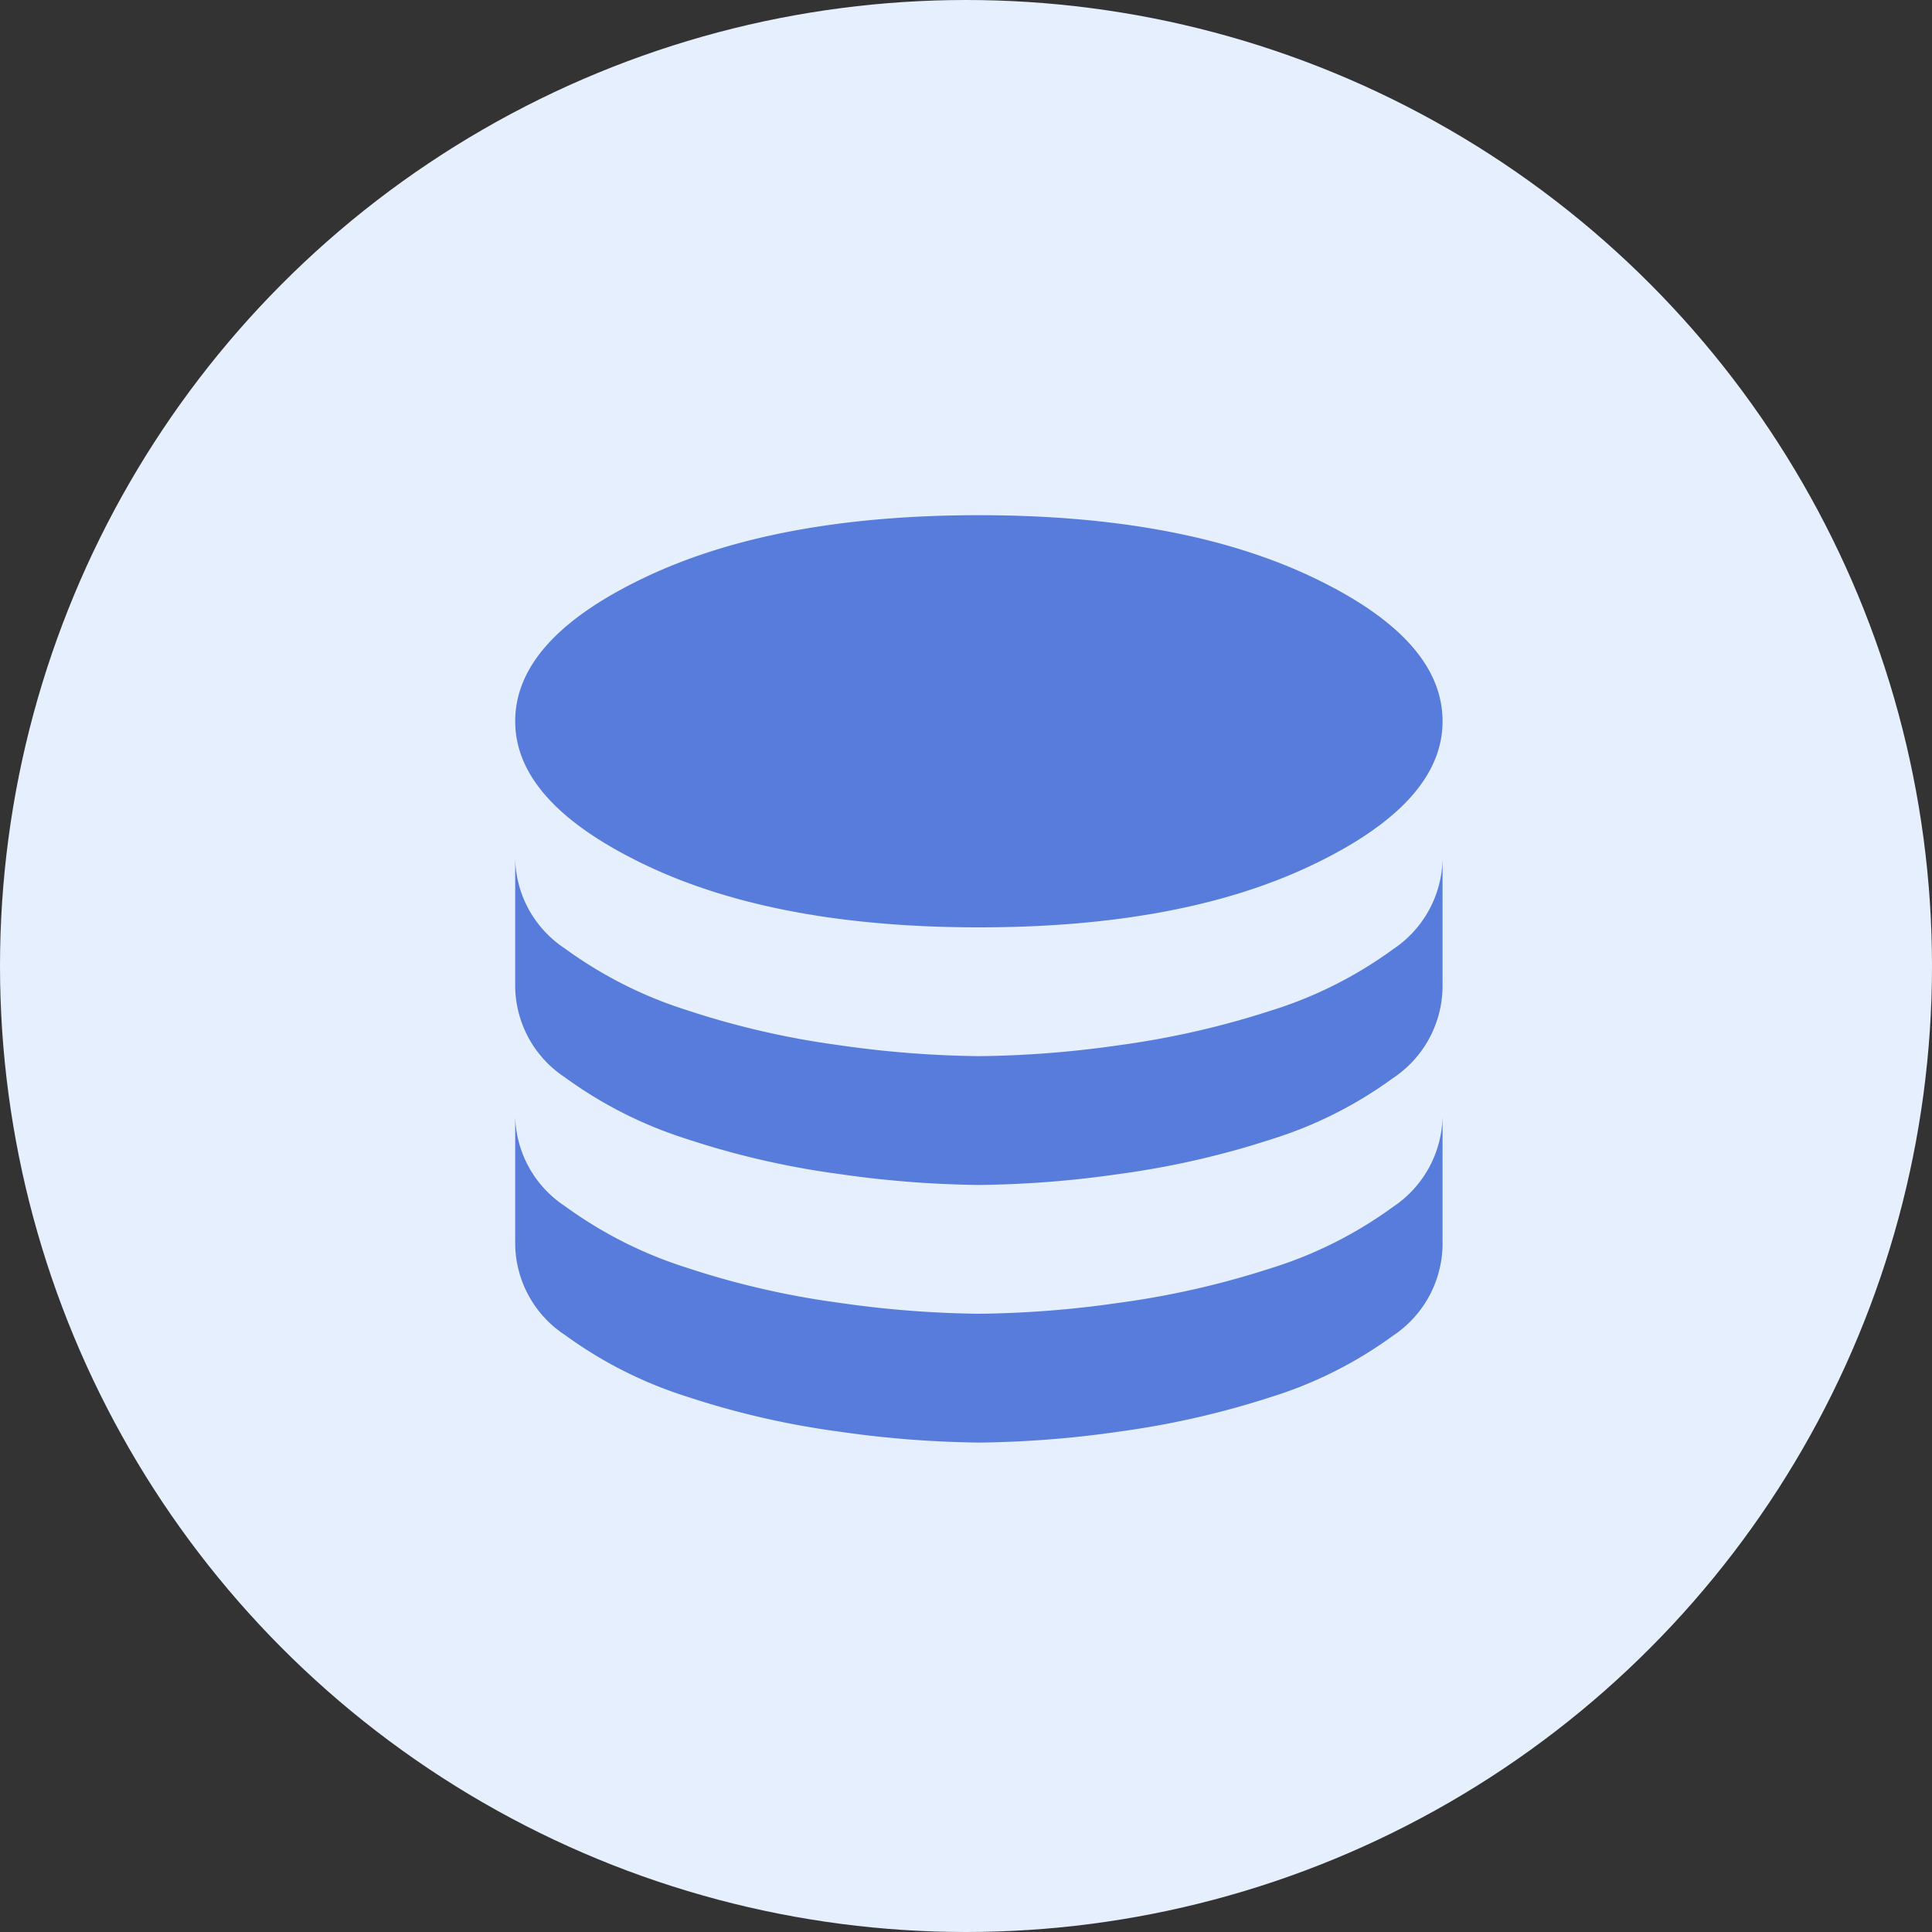 <svg xmlns="http://www.w3.org/2000/svg" width="75" height="75" viewBox="0 0 75 75">
  <rect x="0" y="0" width="75" height="75" fill="#333333" stroke="none"/>
  <g id="Group_25489" data-name="Group 25489" transform="translate(7494 1524)">
    <circle id="Ellipse_666" data-name="Ellipse 666" cx="37.5" cy="37.5" r="37.5" transform="translate(-7494 -1524)" fill="#e5effe"/>
    <path id="Path_18972" data-name="Path 18972" d="M138-824q7.867,0,12.934-2.417T156-832q0-3.2-5.066-5.6T138-840q-7.867,0-12.934,2.4T120-832q0,3.167,5.066,5.583T138-824Zm0,5a40.545,40.545,0,0,0,5.441-.425,33.616,33.616,0,0,0,5.892-1.342,16.138,16.138,0,0,0,4.733-2.375A4.306,4.306,0,0,0,156-826.666v5a4.306,4.306,0,0,1-1.934,3.525,16.141,16.141,0,0,1-4.733,2.375,33.616,33.616,0,0,1-5.892,1.341A40.544,40.544,0,0,1,138-814a40.73,40.73,0,0,1-5.425-.425,32.614,32.614,0,0,1-5.909-1.358,16.415,16.415,0,0,1-4.733-2.392A4.279,4.279,0,0,1,120-821.667v-5a4.279,4.279,0,0,0,1.934,3.491,16.415,16.415,0,0,0,4.733,2.391,32.6,32.6,0,0,0,5.909,1.359A40.731,40.731,0,0,0,138-819Zm0,10a40.544,40.544,0,0,0,5.441-.425,33.616,33.616,0,0,0,5.892-1.342,16.14,16.14,0,0,0,4.733-2.375A4.306,4.306,0,0,0,156-816.666v5a4.306,4.306,0,0,1-1.934,3.525,16.141,16.141,0,0,1-4.733,2.375,33.616,33.616,0,0,1-5.892,1.341A40.544,40.544,0,0,1,138-804a40.73,40.73,0,0,1-5.425-.425,32.614,32.614,0,0,1-5.909-1.358,16.416,16.416,0,0,1-4.733-2.392A4.279,4.279,0,0,1,120-811.667v-5a4.279,4.279,0,0,0,1.934,3.491,16.415,16.415,0,0,0,4.733,2.391,32.6,32.6,0,0,0,5.909,1.359A40.73,40.73,0,0,0,138-809Z" transform="translate(-7594 -664)" fill="#587cdb"/>
  </g>
</svg>
